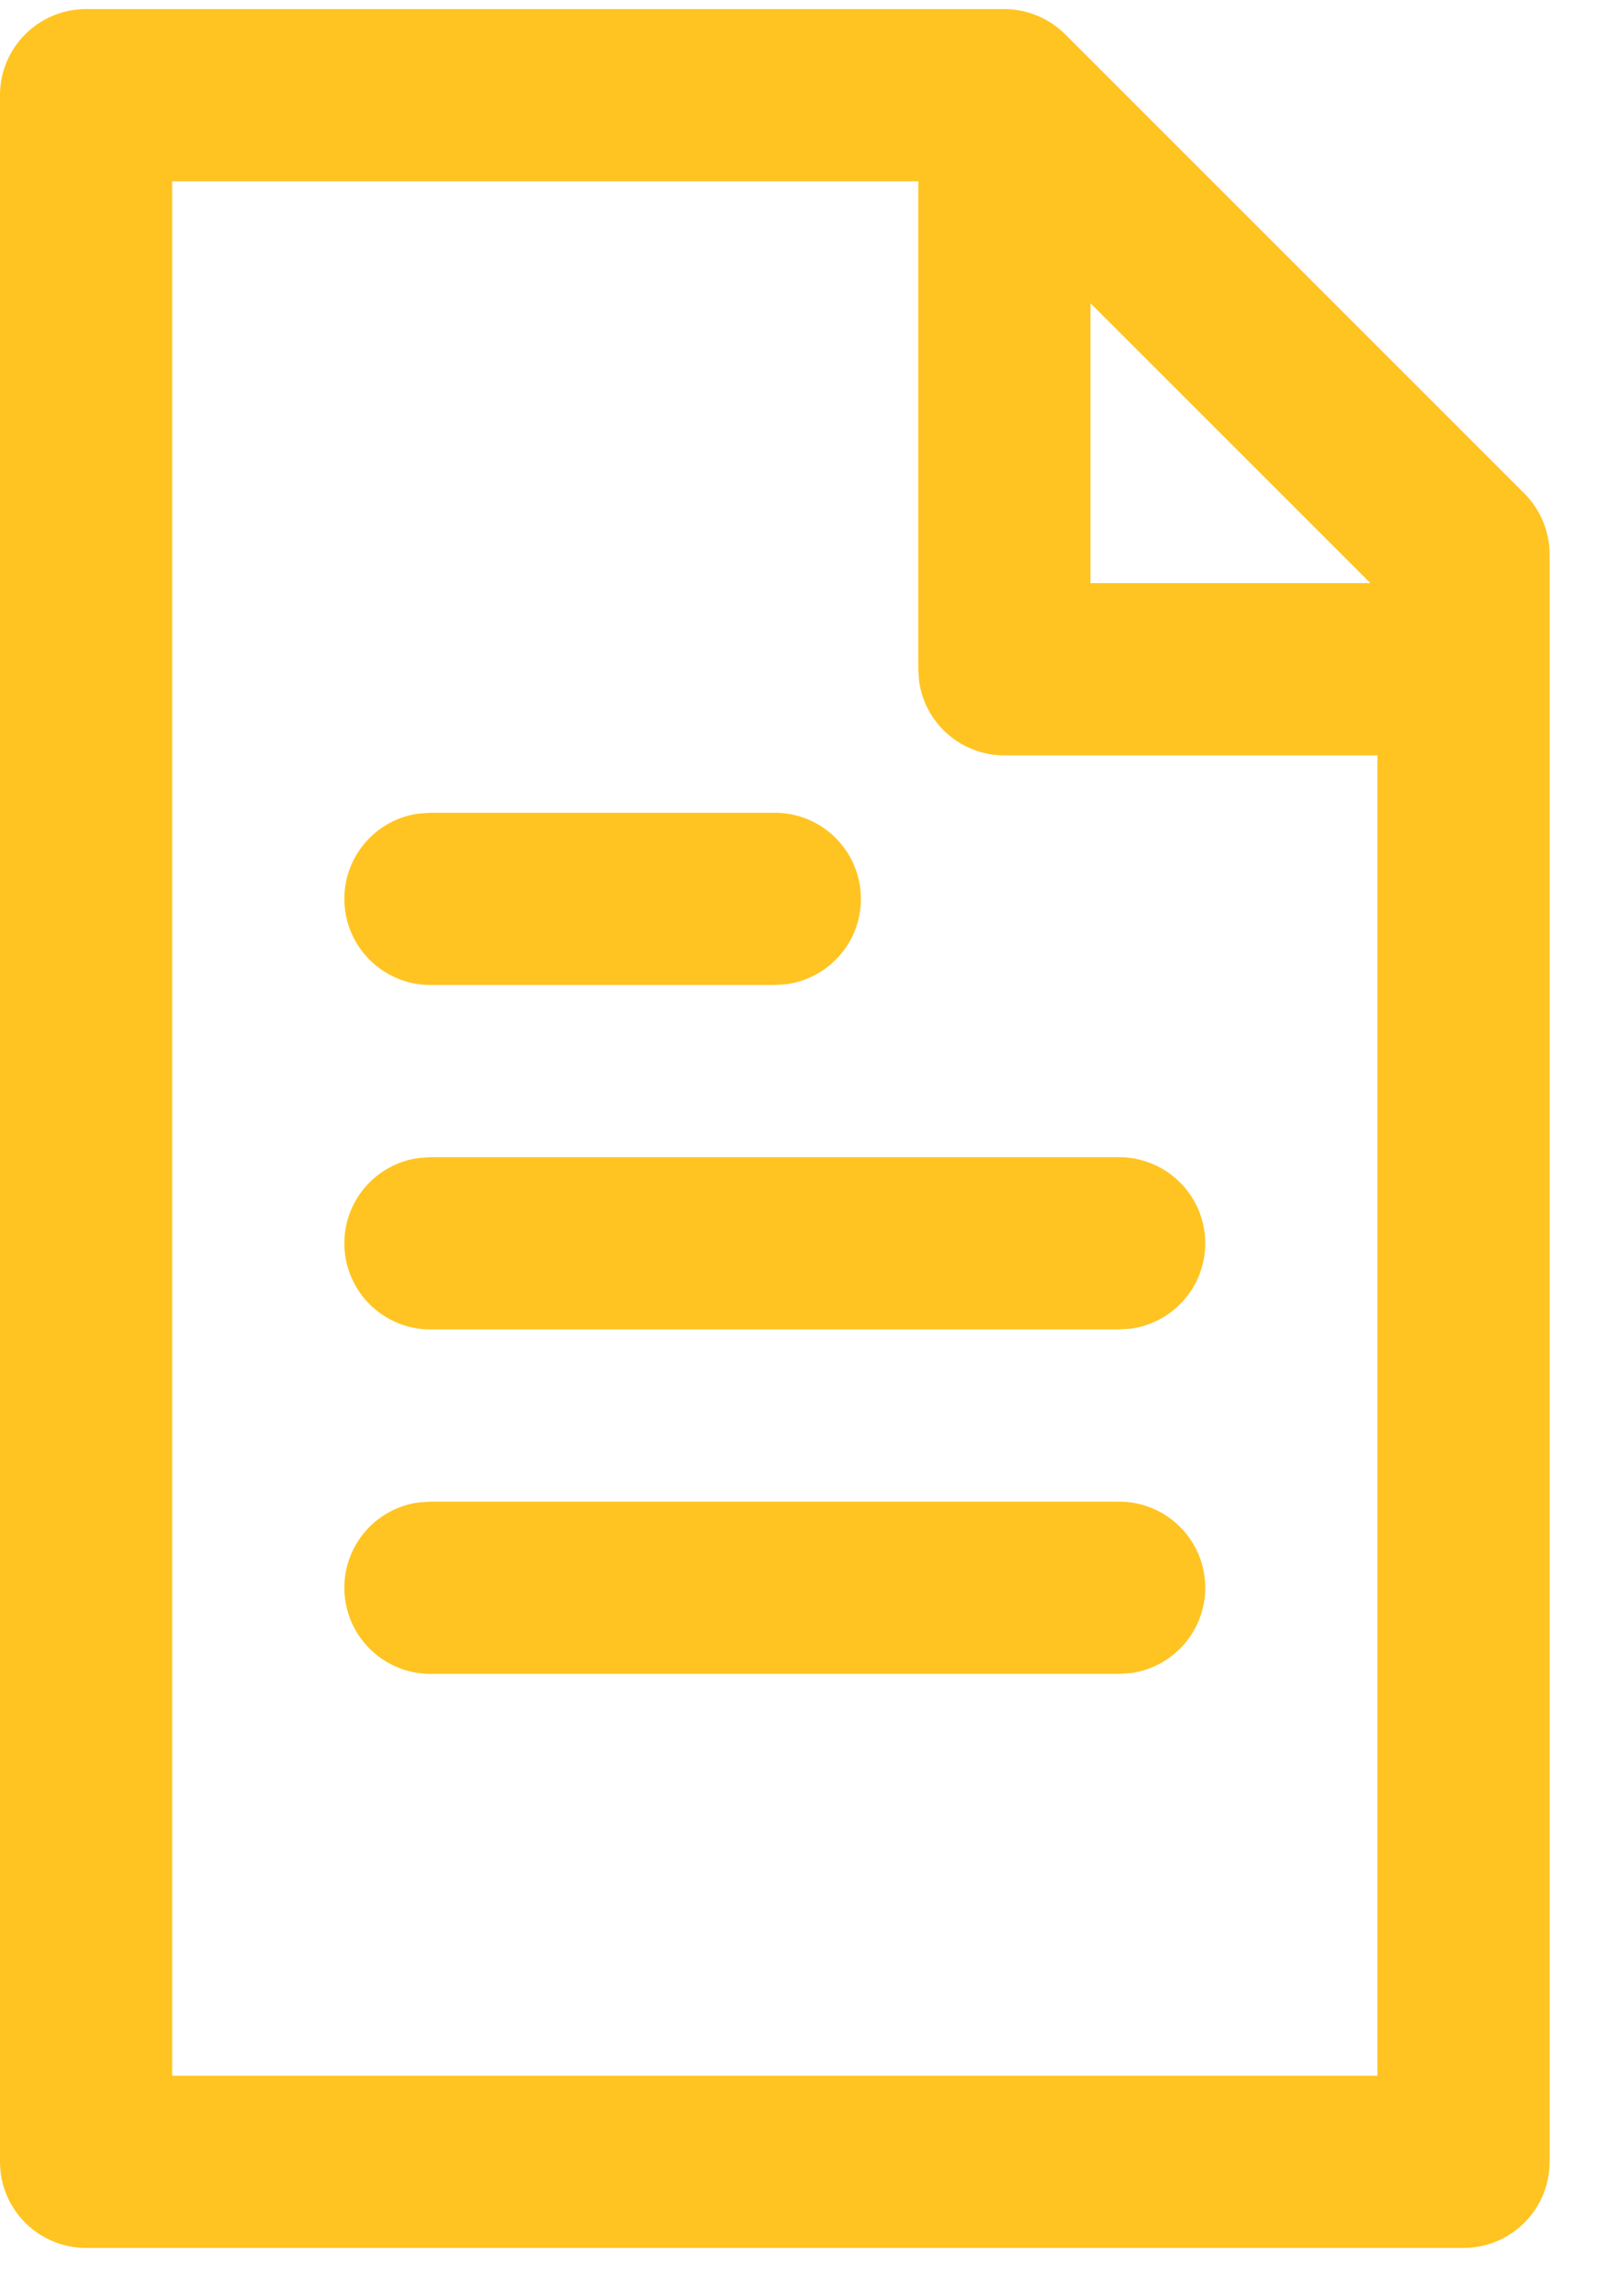 <svg width="14" height="20" viewBox="0 0 14 20" fill="none" xmlns="http://www.w3.org/2000/svg">
<path fill-rule="evenodd" clip-rule="evenodd" d="M0.75 0.079H8.748C8.947 0.079 9.138 0.158 9.279 0.298L13.28 4.298C13.421 4.439 13.5 4.63 13.5 4.829V18.829C13.5 19.243 13.164 19.579 12.75 19.579H0.75C0.336 19.579 0 19.243 0 18.829V0.829C0 0.415 0.336 0.079 0.75 0.079ZM9.5 2.641L11.939 5.079H9.5V2.641ZM1.5 1.579H8V5.829L8.007 5.931C8.056 6.297 8.37 6.579 8.75 6.579H12V18.079H1.5V1.579ZM7.5 7.829C7.5 7.415 7.164 7.079 6.75 7.079H3.75L3.648 7.086C3.282 7.135 3 7.449 3 7.829C3 8.243 3.336 8.579 3.75 8.579H6.75L6.852 8.572C7.218 8.522 7.5 8.209 7.5 7.829ZM9.75 10.079C10.164 10.079 10.5 10.415 10.5 10.829C10.5 11.209 10.218 11.522 9.852 11.572L9.75 11.579H3.75C3.336 11.579 3 11.243 3 10.829C3 10.449 3.282 10.135 3.648 10.086L3.75 10.079H9.75ZM10.5 13.829C10.5 13.415 10.164 13.079 9.75 13.079H3.75L3.648 13.086C3.282 13.135 3 13.449 3 13.829C3 14.243 3.336 14.579 3.75 14.579H9.75L9.852 14.572C10.218 14.522 10.5 14.209 10.5 13.829Z" fill="#FFC421"/>
</svg>
